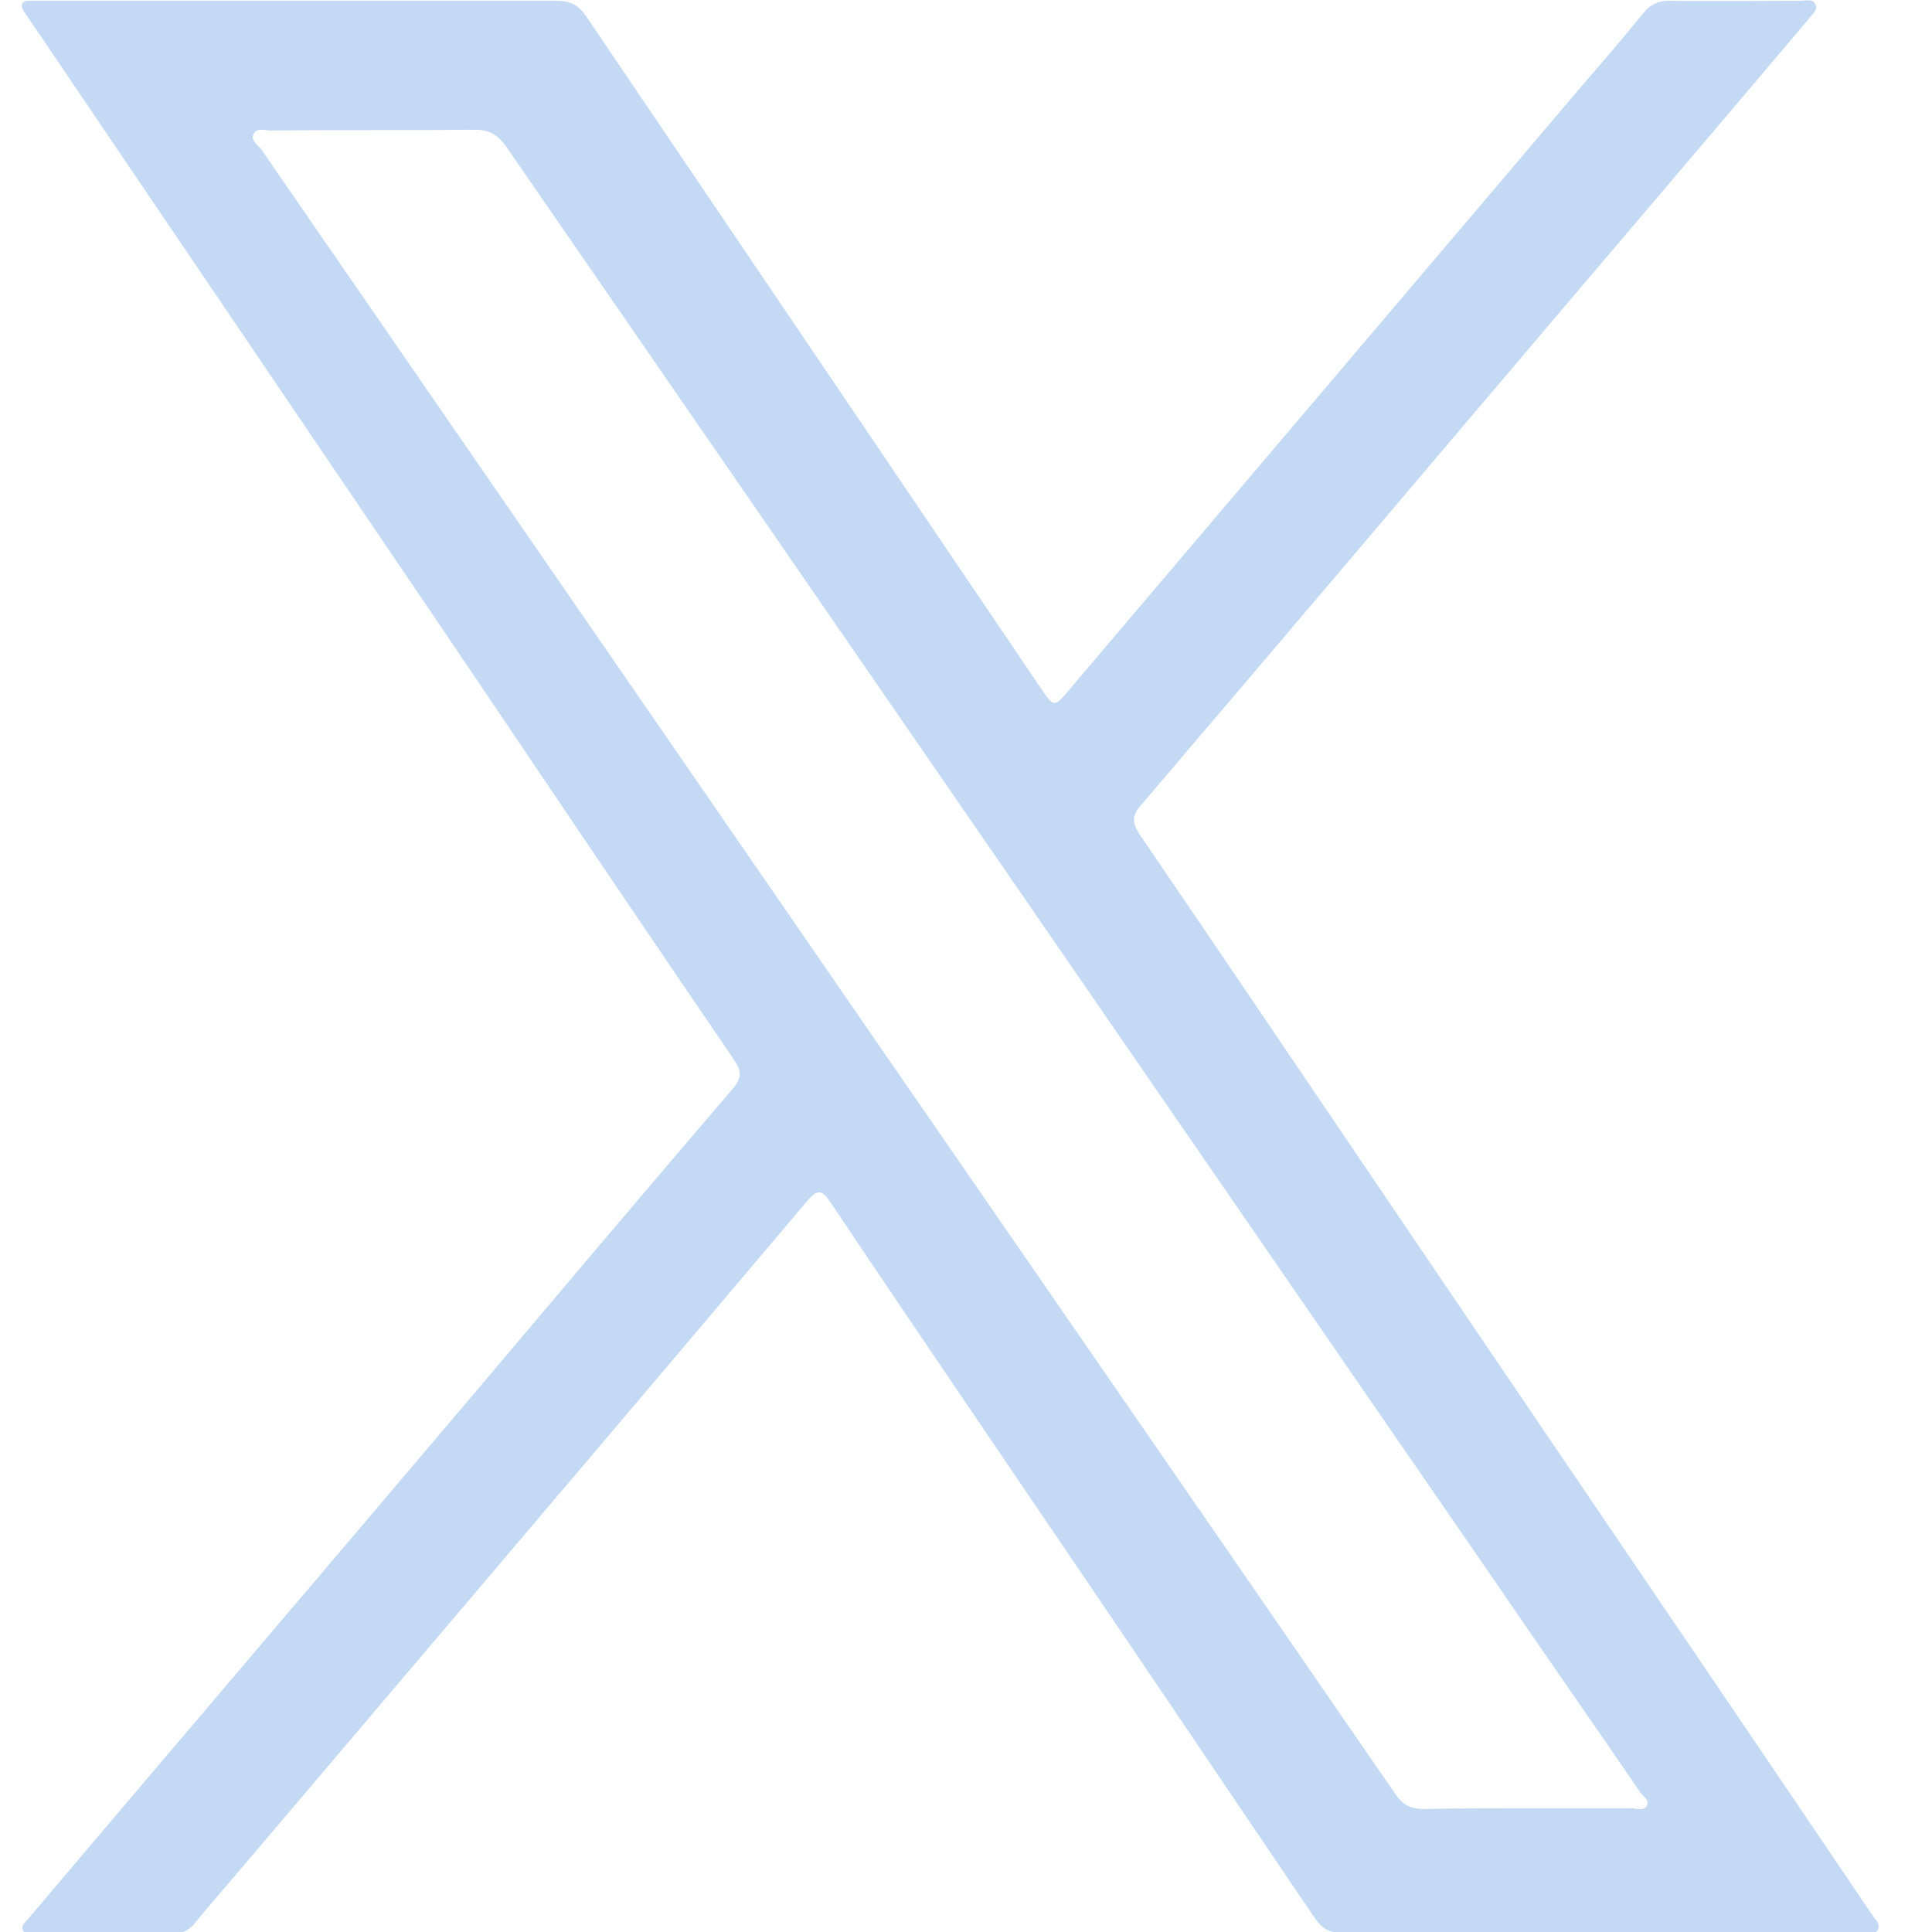 <svg width="26" height="26" viewBox="0 0 26 26" fill="none" xmlns="http://www.w3.org/2000/svg">
<g clip-path="url(#clip0_2480_10920)">
<path d="M4.006 0.01C5.168 0.01 6.319 0.01 7.481 0.01C7.671 0.01 7.781 0.061 7.891 0.223C9.924 3.228 11.966 6.244 13.998 9.249C14.189 9.533 14.189 9.523 14.409 9.259C16.702 6.558 18.994 3.858 21.287 1.157C21.567 0.832 21.848 0.508 22.118 0.173C22.208 0.061 22.318 0.01 22.459 0.01C23.049 0.02 23.64 0.01 24.231 0.01C24.301 0.01 24.401 -0.02 24.431 0.061C24.471 0.142 24.381 0.193 24.341 0.254C23.209 1.594 22.068 2.934 20.937 4.264C19.075 6.457 17.212 8.66 15.34 10.853C15.21 11.005 15.26 11.117 15.35 11.249C16.491 12.924 17.623 14.599 18.764 16.284C20.586 18.975 22.409 21.655 24.231 24.345C24.551 24.822 24.872 25.289 25.192 25.767C25.232 25.827 25.312 25.888 25.272 25.97C25.242 26.03 25.152 26.01 25.092 26.01C22.739 26.01 20.396 26.01 18.043 26.01C17.863 26.01 17.773 25.929 17.683 25.797C16.341 23.817 15.01 21.837 13.668 19.868C12.837 18.64 12.006 17.421 11.185 16.193C11.065 16.01 11.005 15.99 10.855 16.172C8.342 19.147 5.819 22.112 3.296 25.086C3.075 25.35 2.845 25.604 2.625 25.878C2.545 25.98 2.455 26.02 2.324 26.02C1.704 26.02 1.093 26.02 0.472 26.02C0.412 26.02 0.342 26.041 0.312 25.98C0.272 25.909 0.352 25.858 0.392 25.807C2.354 23.492 4.317 21.188 6.279 18.873C7.471 17.462 8.662 16.051 9.863 14.65C9.994 14.497 9.974 14.396 9.873 14.254C8.632 12.437 7.401 10.609 6.169 8.782C4.327 6.061 2.485 3.35 0.652 0.64C0.552 0.487 0.442 0.335 0.342 0.183C0.252 0.061 0.292 -4.15677e-05 0.432 0.01C0.773 0.01 1.113 0.01 1.453 0.01C2.314 0.01 3.155 0.01 4.006 0.01ZM20.526 24.335C20.997 24.335 21.477 24.335 21.948 24.335C22.018 24.335 22.118 24.376 22.158 24.305C22.208 24.223 22.108 24.172 22.068 24.112C21.437 23.188 20.797 22.274 20.166 21.35C15.72 14.893 11.265 8.426 6.81 1.97C6.7 1.817 6.59 1.746 6.399 1.746C5.478 1.756 4.567 1.746 3.646 1.756C3.566 1.756 3.456 1.716 3.416 1.797C3.366 1.888 3.466 1.949 3.516 2.01C5.478 4.853 7.441 7.706 9.403 10.548C12.527 15.086 15.66 19.614 18.784 24.152C18.884 24.294 18.994 24.345 19.155 24.345C19.615 24.335 20.066 24.335 20.526 24.335Z" fill="#C3D9F4"/>
</g>
<defs>
<clipPath id="clip0_2480_10920">
<rect width="25" height="26" fill="white" transform="translate(0.292)"/>
</clipPath>
</defs>
</svg>
